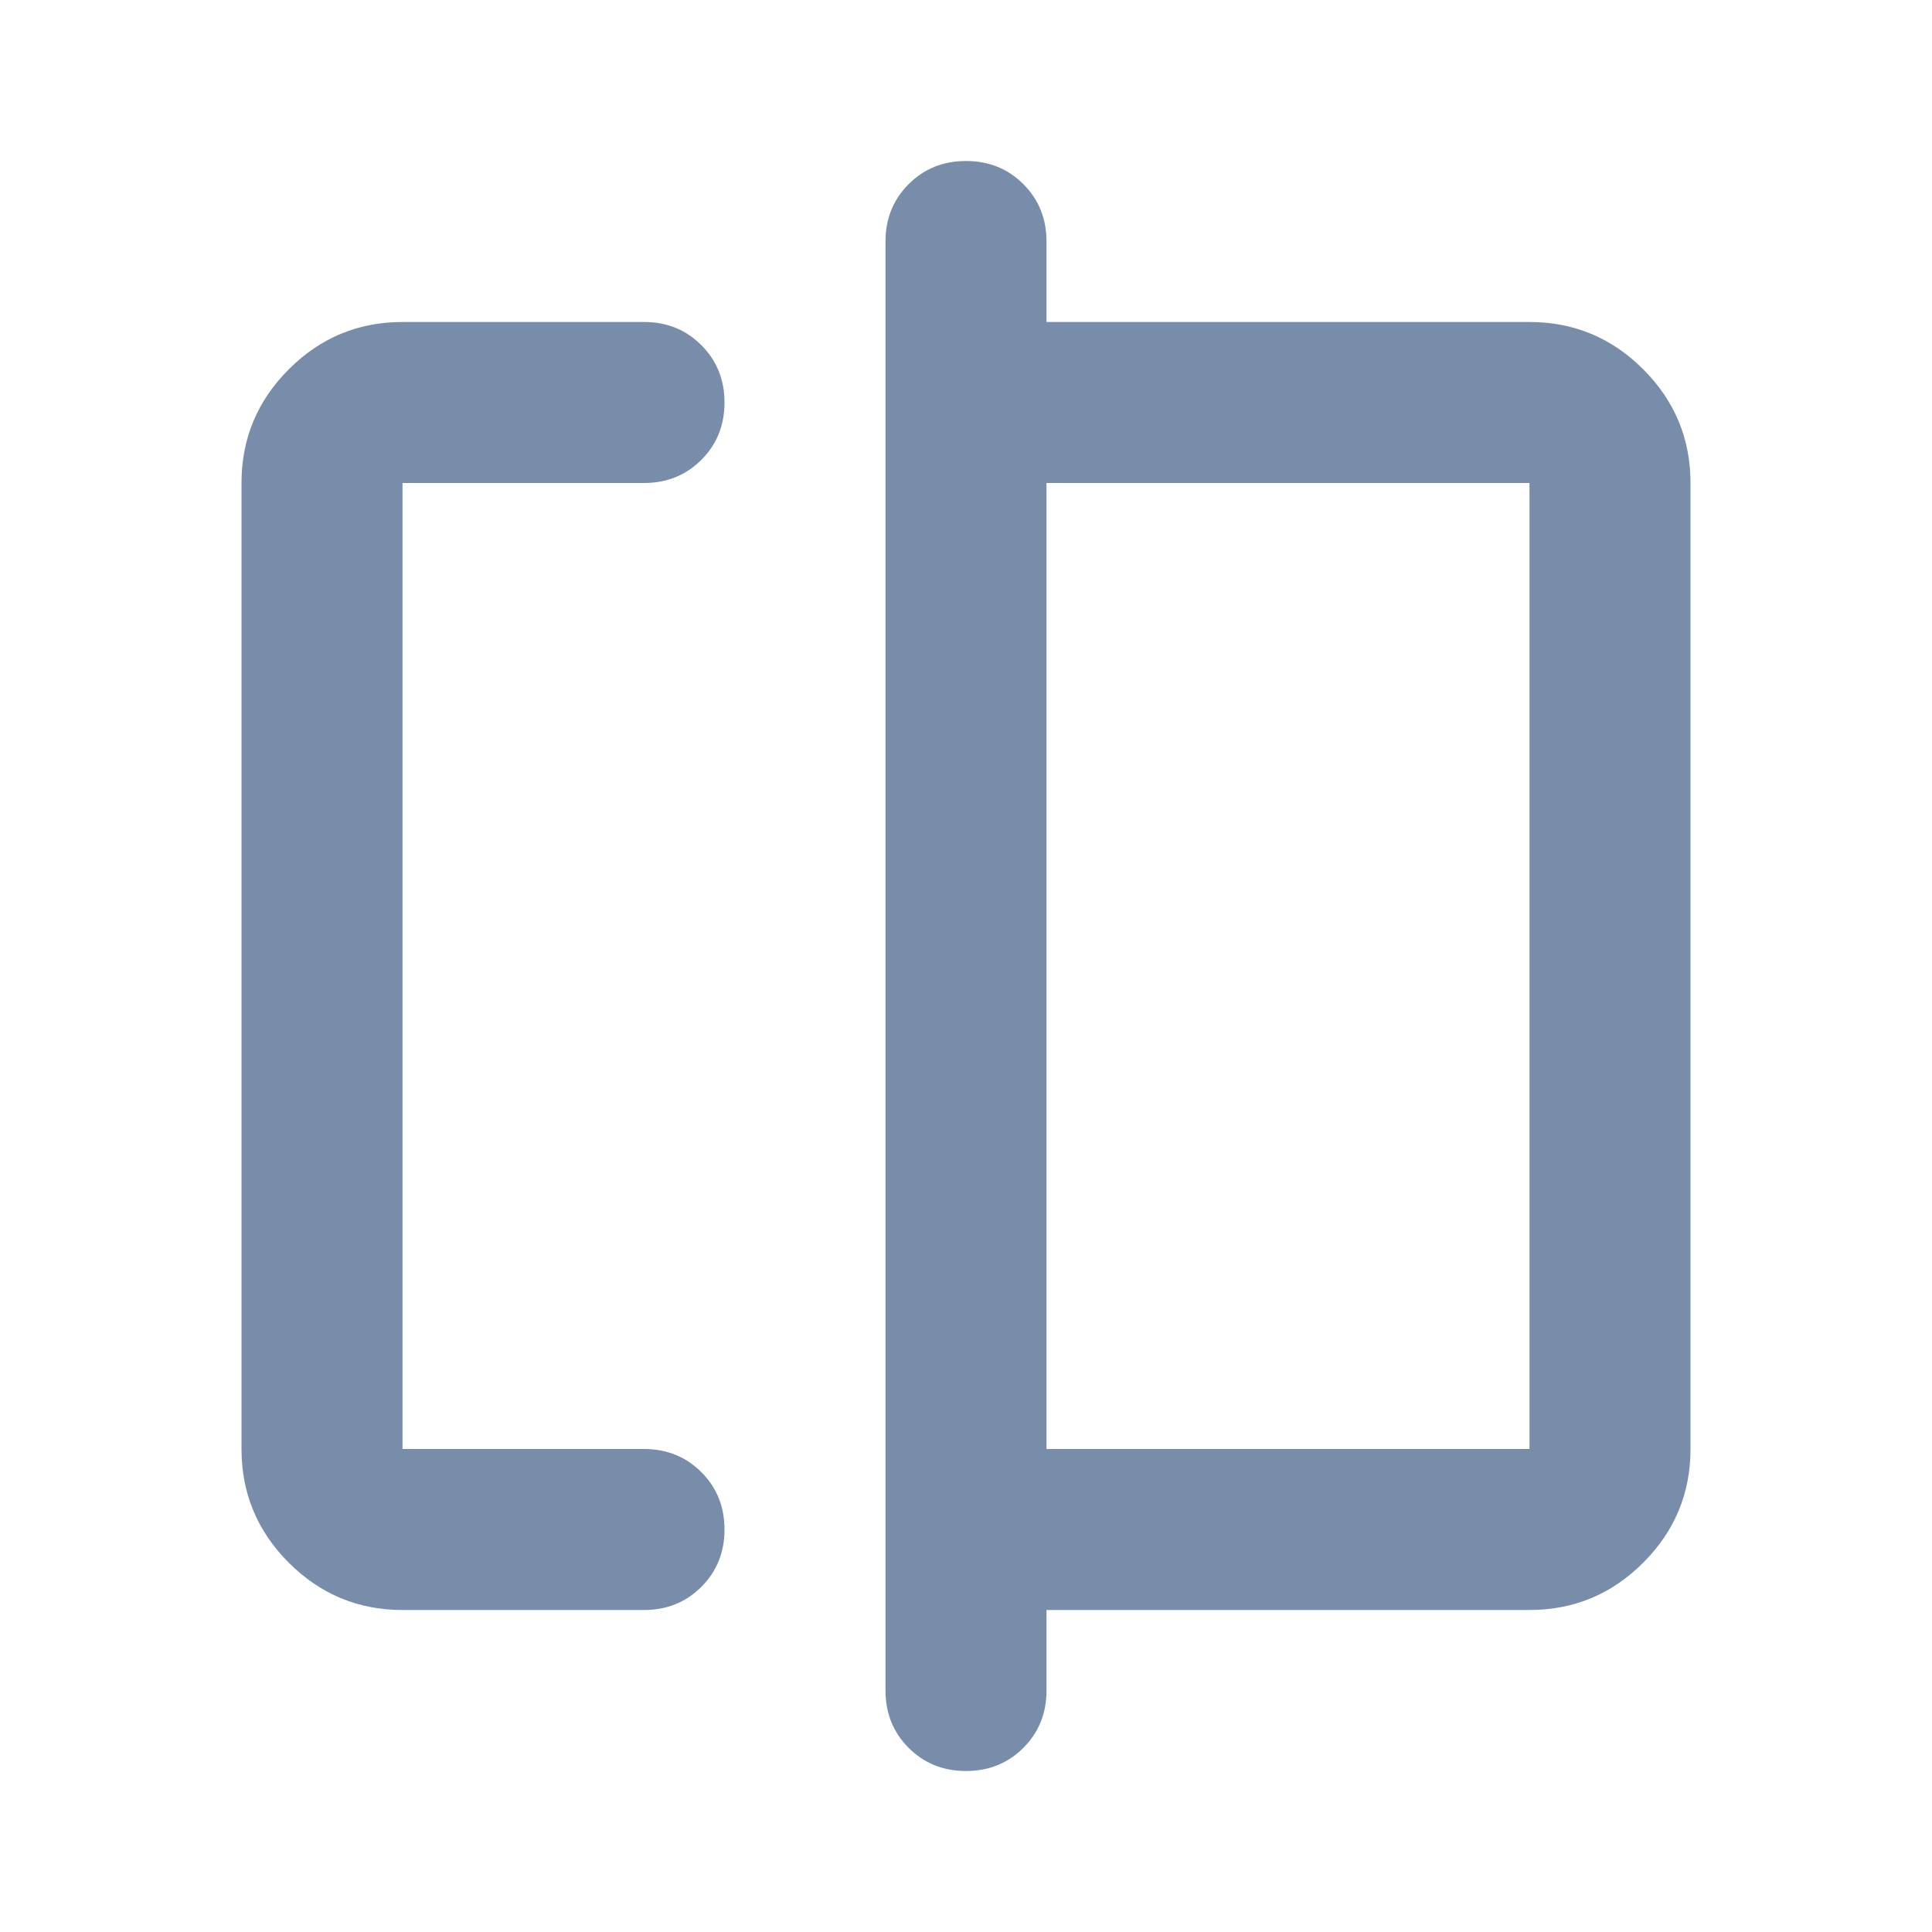 <svg xmlns="http://www.w3.org/2000/svg" height="24px" viewBox="0 -960 960 960" width="24px" fill="#778DA9"><path d="M200-160q-33 0-56.5-23.5T120-240v-480q0-33 23.5-56.5T200-800h120q17 0 28.5 11.5T360-760q0 17-11.5 28.5T320-720H200v480h120q17 0 28.5 11.5T360-200q0 17-11.5 28.5T320-160H200Zm240 40v-720q0-17 11.5-28.5T480-880q17 0 28.5 11.5T520-840v40h240q33 0 56.5 23.5T840-720v480q0 33-23.5 56.5T760-160H520v40q0 17-11.5 28.5T480-80q-17 0-28.5-11.5T440-120Zm80-120h240v-480H520v480Zm-320 0v-480 480Zm560 0v-480 480Z"/></svg>